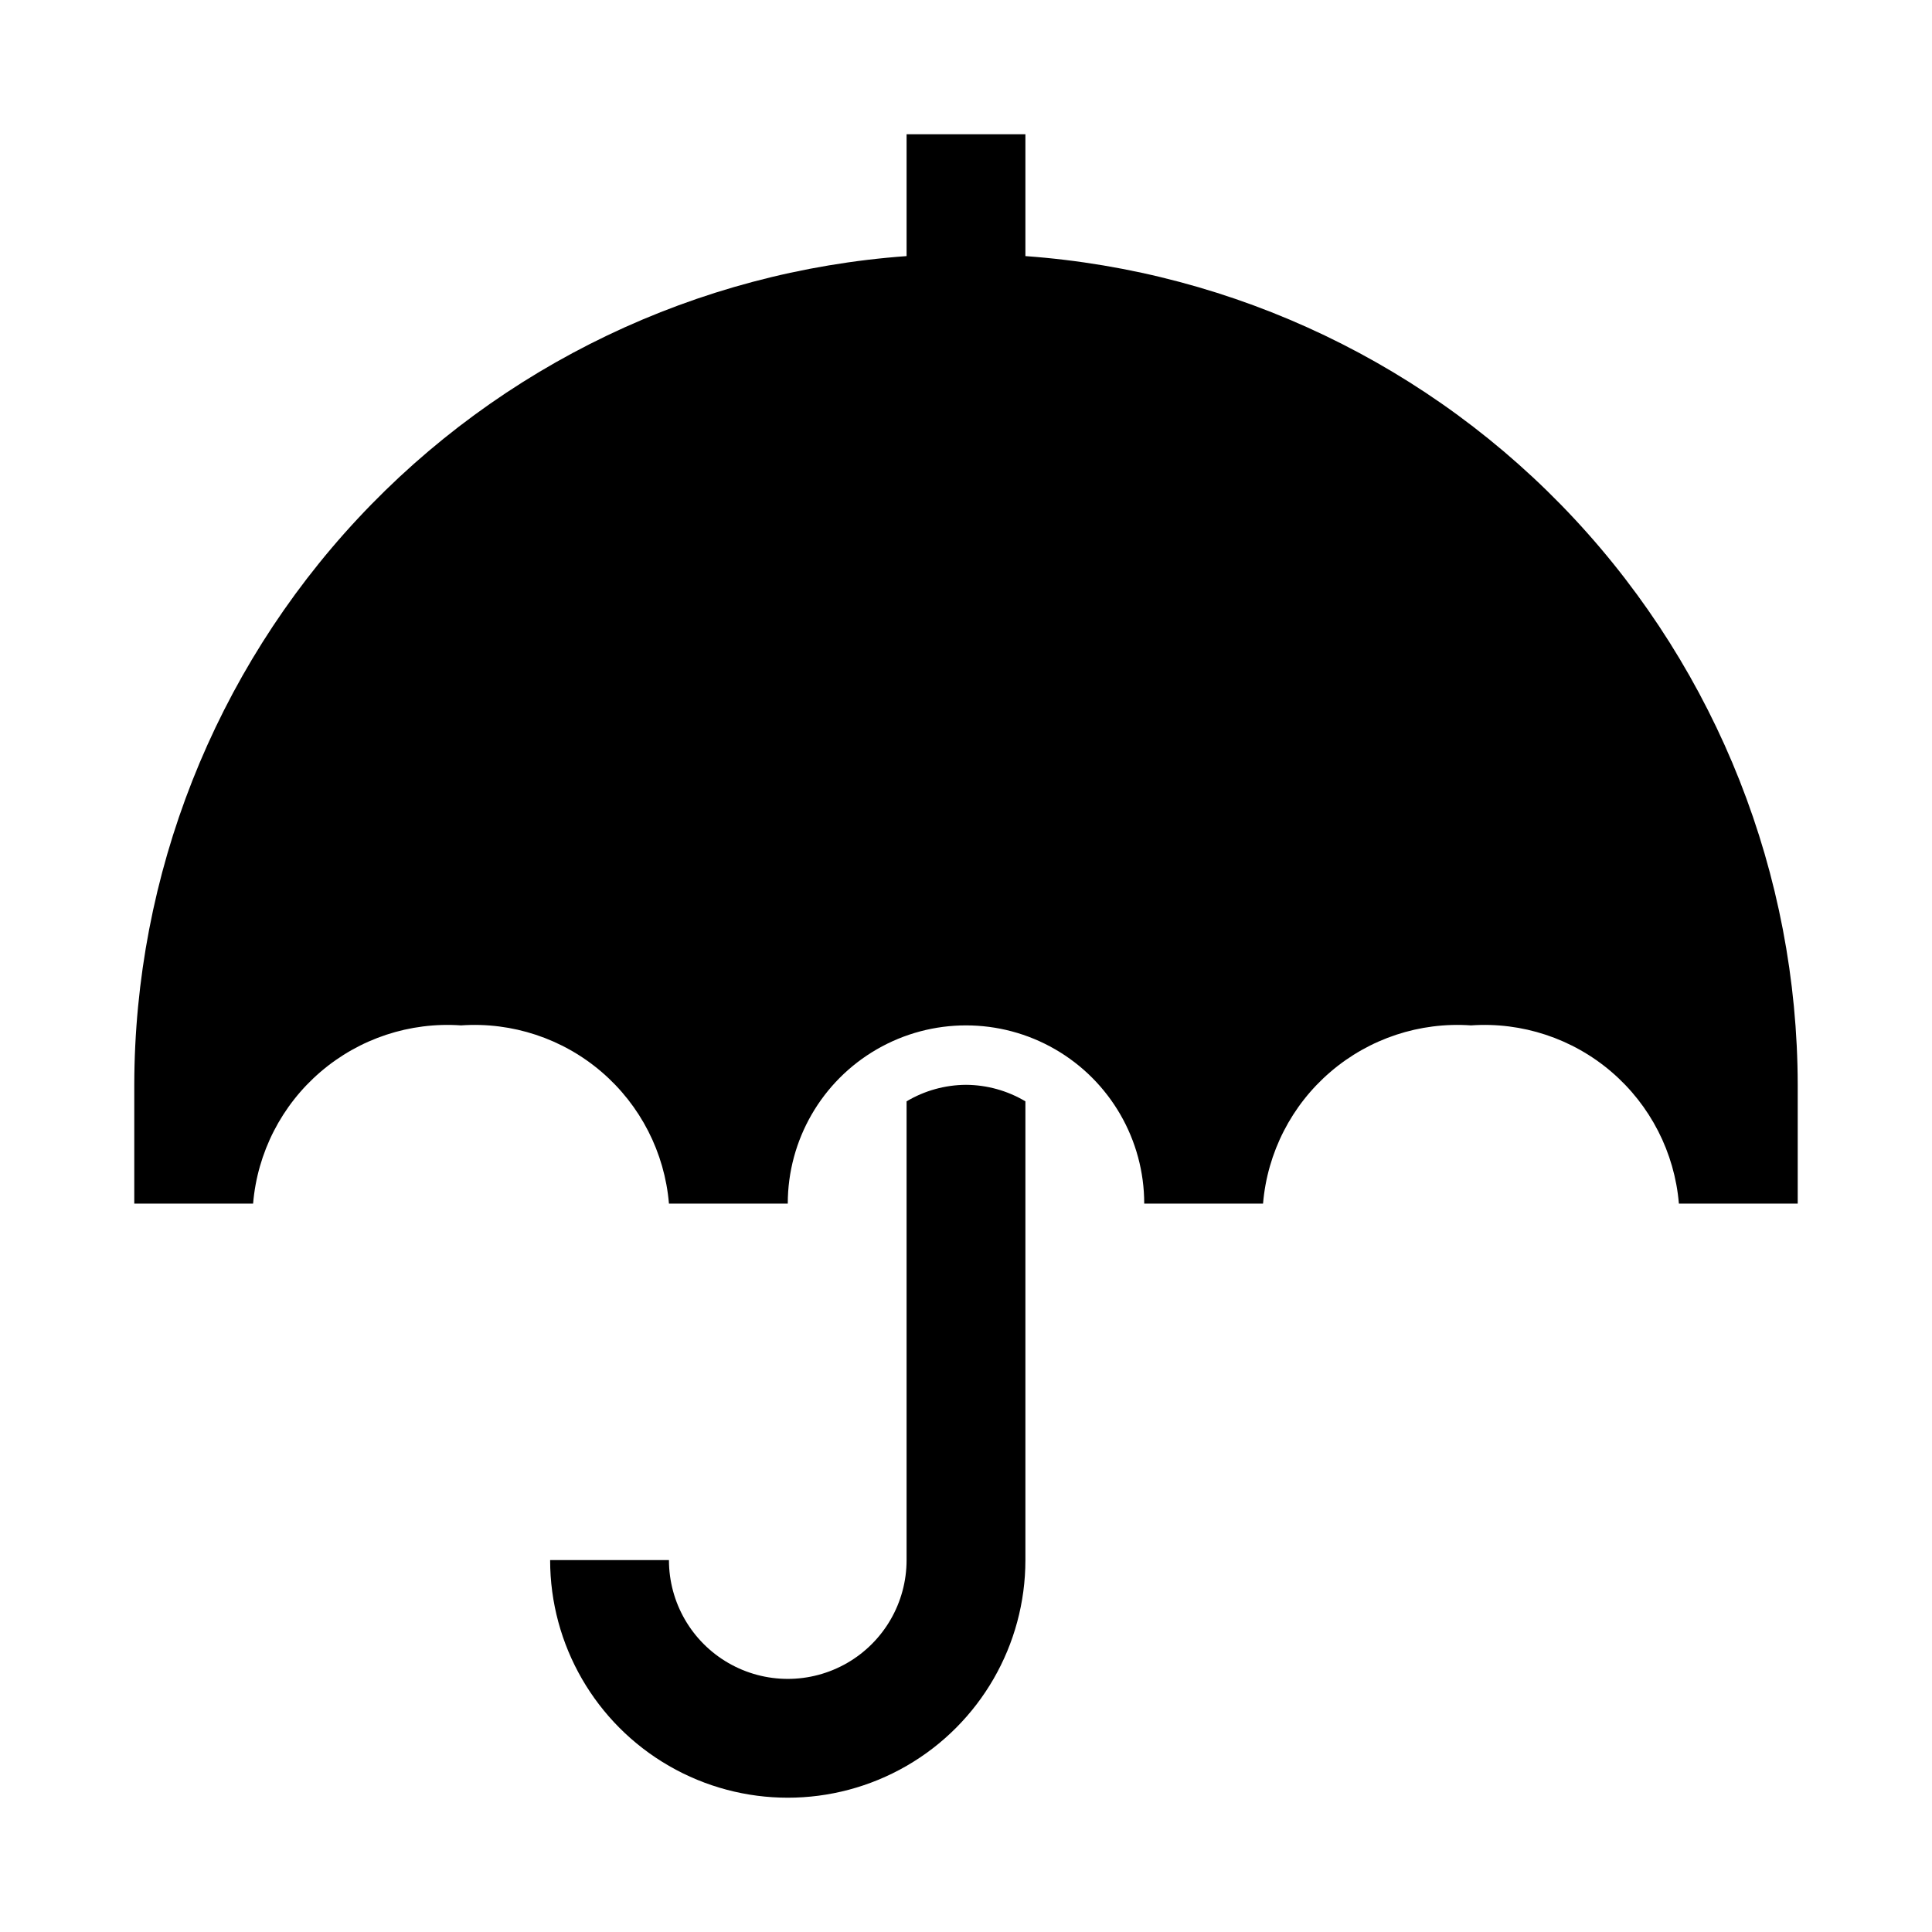 <?xml version="1.0" encoding="UTF-8"?>
<!-- Uploaded to: SVG Repo, www.svgrepo.com, Generator: SVG Repo Mixer Tools -->
<svg fill="#000000" width="800px" height="800px" version="1.1" viewBox="144 144 512 512" xmlns="http://www.w3.org/2000/svg">
 <path d="m400 431.49c5.543 0.031 10.977 1.539 15.742 4.375v121.57c0 22.5-12.004 43.289-31.488 54.539s-43.492 11.25-62.977 0-31.488-32.039-31.488-54.539h31.488c0 11.25 6.004 21.645 15.746 27.27 9.742 5.625 21.746 5.625 31.488 0 9.742-5.625 15.742-16.02 15.742-27.27v-121.57c4.766-2.836 10.199-4.344 15.746-4.375zm15.742-219.62v-32.289h-31.488v32.289c-55.539 4.004-107.51 28.871-145.47 69.605-37.965 40.738-59.113 94.328-59.199 150.01v31.488h31.488c1.137-13.535 7.555-26.078 17.867-34.914 10.312-8.84 23.688-13.266 37.238-12.32 13.547-0.945 26.922 3.481 37.234 12.32 10.312 8.836 16.73 21.379 17.867 34.914h31.488c0-16.875 9.004-32.469 23.617-40.906 14.613-8.438 32.617-8.438 47.23 0s23.617 24.031 23.617 40.906h31.488c1.137-13.535 7.555-26.078 17.867-34.914 10.312-8.84 23.688-13.266 37.238-12.32 13.547-0.945 26.922 3.481 37.234 12.32 10.312 8.836 16.73 21.379 17.867 34.914h31.488v-31.488c-0.086-55.684-21.234-109.27-59.199-150.01-37.965-40.734-89.934-65.602-145.47-69.605z"/>
</svg>